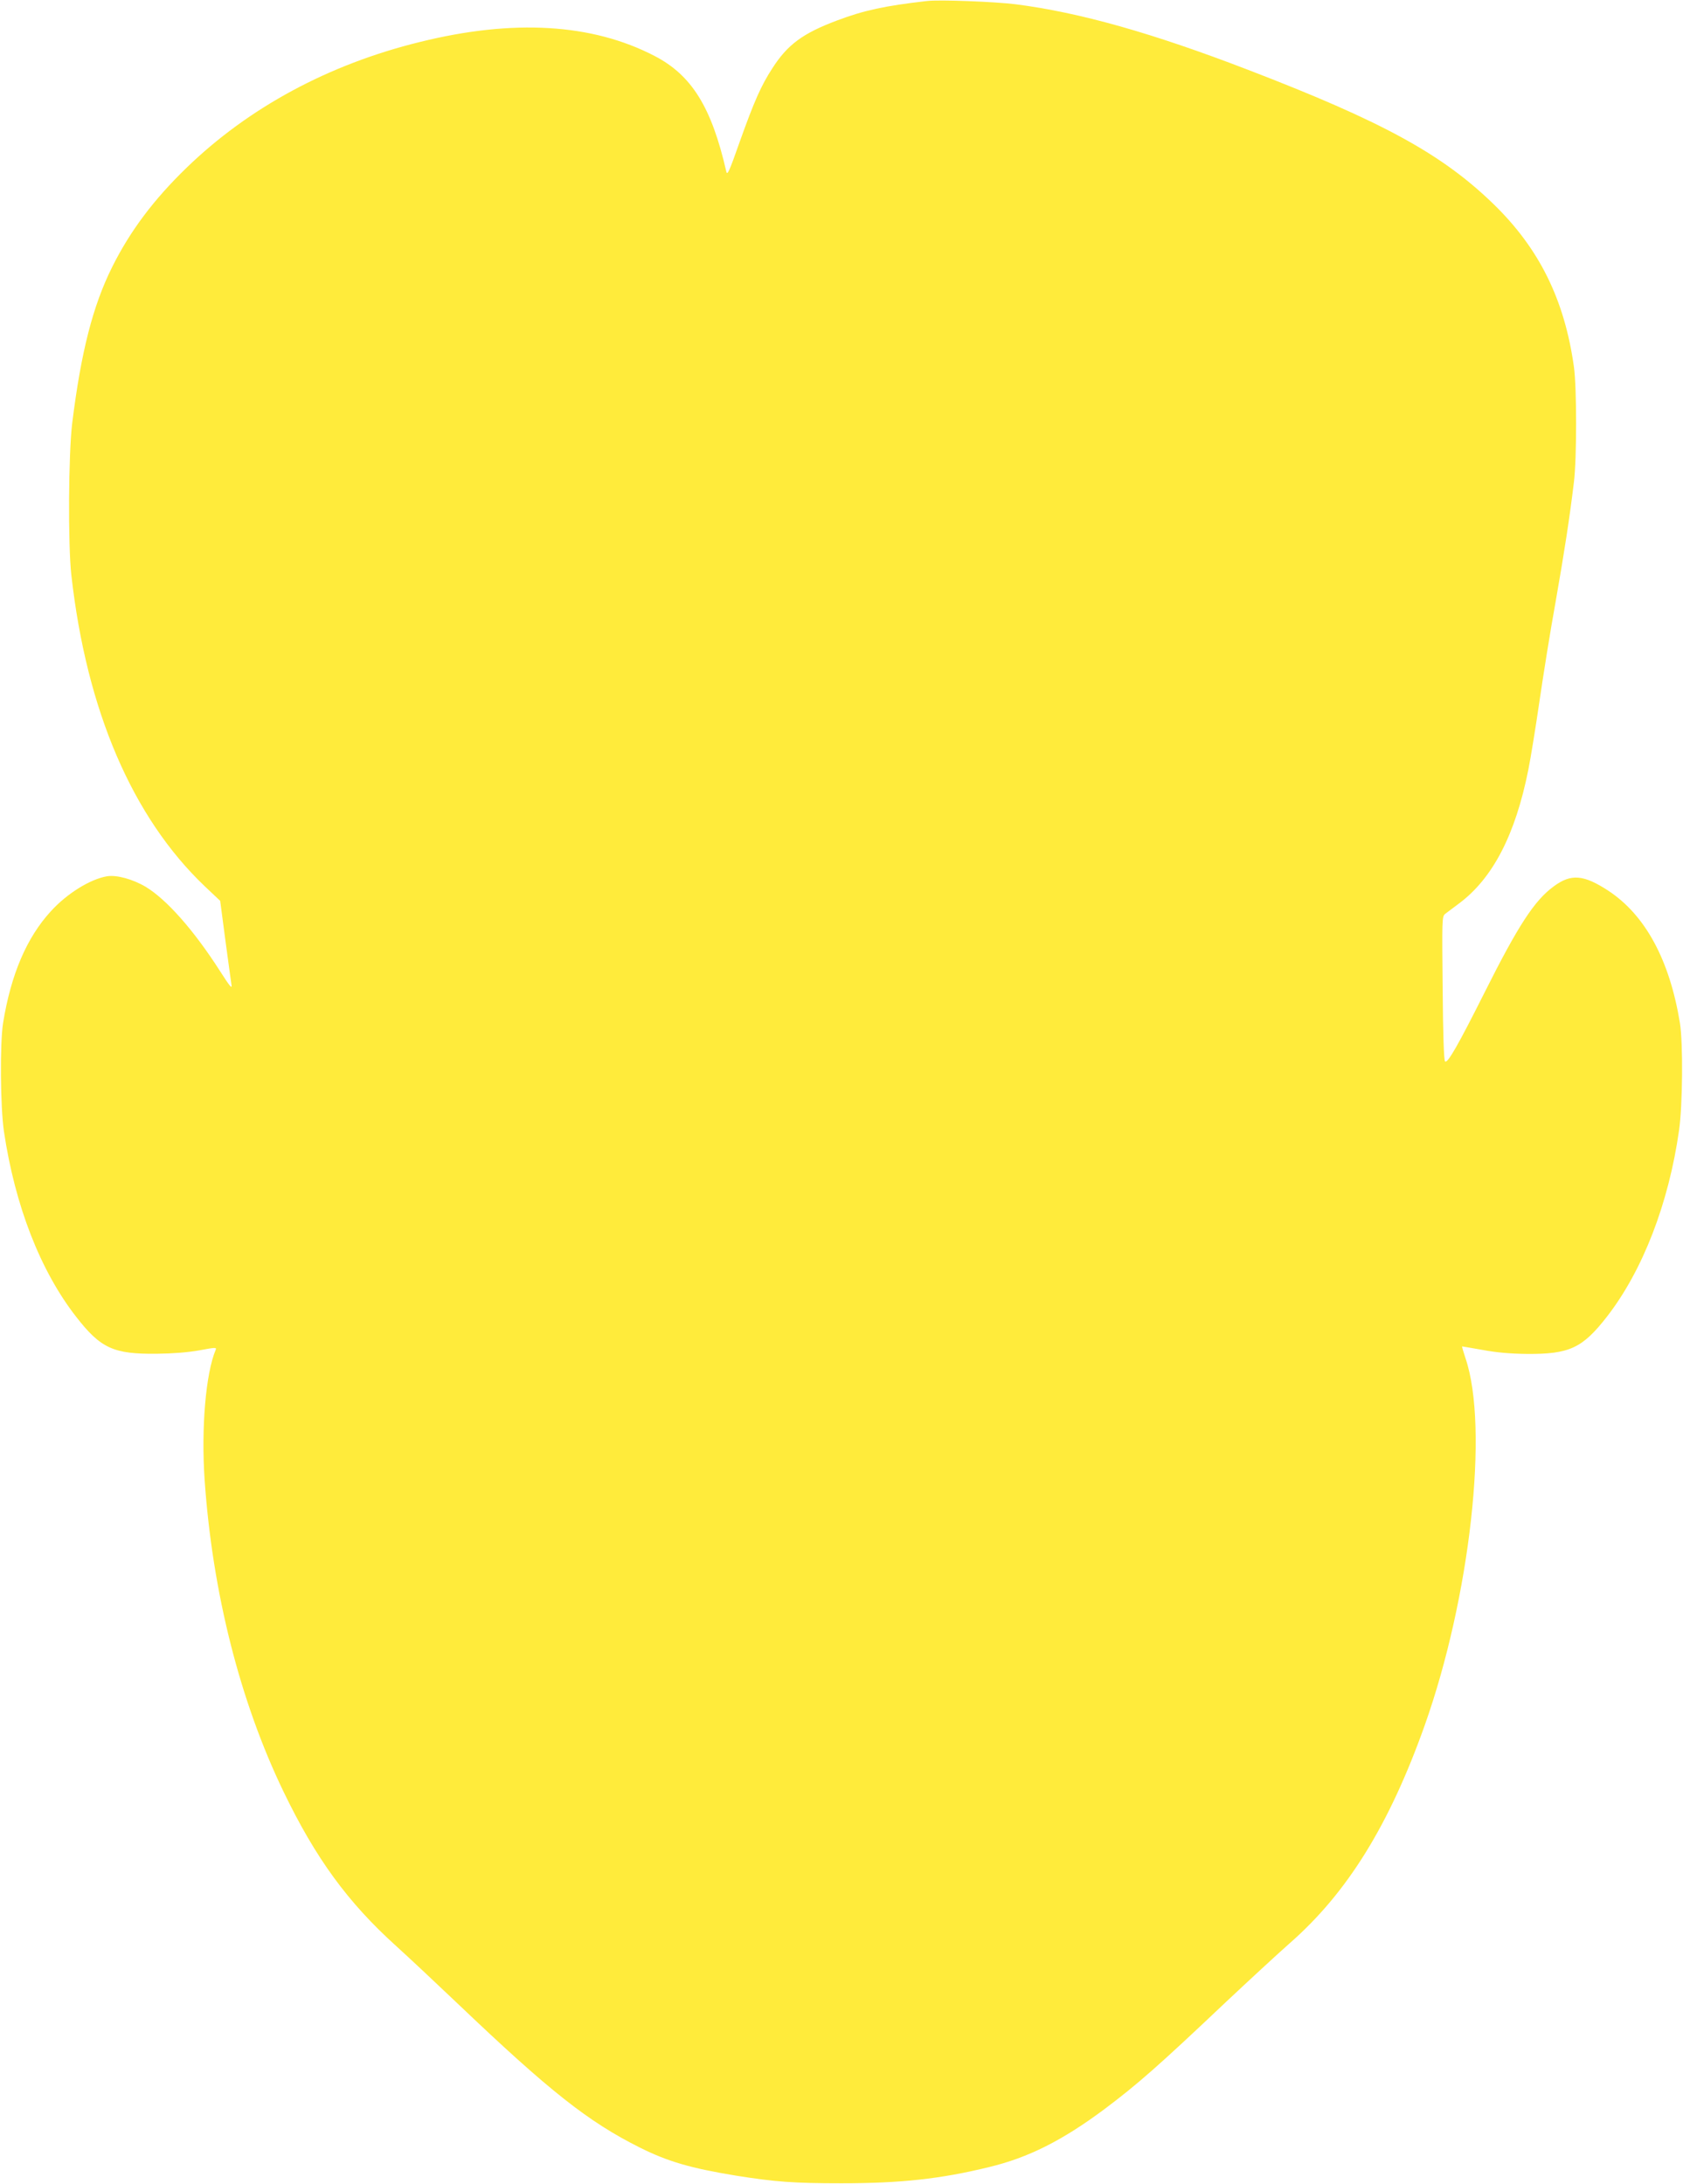 <?xml version="1.0" standalone="no"?>
<!DOCTYPE svg PUBLIC "-//W3C//DTD SVG 20010904//EN"
 "http://www.w3.org/TR/2001/REC-SVG-20010904/DTD/svg10.dtd">
<svg version="1.0" xmlns="http://www.w3.org/2000/svg"
 width="986pt" height="1280pt" viewBox="0 0 986 1280"
 preserveAspectRatio="xMidYMid meet">
<g transform="translate(0,1280) scale(0.1,-0.1)"
fill="#ffeb3b" stroke="none">
<path d="M5430 12794 c-246 -28 -370 -55 -526 -114 -200 -75 -290 -141 -379
-280 -66 -101 -107 -195 -191 -430 -62 -176 -73 -201 -79 -175 -86 376 -202
564 -420 677 -365 190 -827 218 -1375 82 -534 -131 -1003 -384 -1368 -738
-191 -185 -330 -370 -435 -581 -113 -227 -182 -496 -234 -915 -22 -181 -25
-712 -5 -890 89 -794 358 -1420 782 -1824 l90 -85 30 -228 c17 -125 33 -244
36 -263 5 -28 -8 -13 -68 81 -154 240 -311 417 -434 492 -76 45 -170 71 -227
62 -99 -17 -235 -101 -330 -206 -141 -154 -233 -370 -279 -654 -19 -120 -16
-492 5 -635 65 -436 213 -816 422 -1085 145 -187 220 -221 475 -218 94 1 181
8 248 20 91 17 102 18 96 4 -59 -140 -86 -462 -65 -766 46 -659 207 -1295 462
-1824 188 -390 376 -648 658 -903 73 -66 235 -218 360 -337 542 -517 768 -695
1070 -846 164 -82 299 -121 561 -164 231 -37 341 -45 620 -45 346 0 580 25
865 95 229 55 428 155 675 339 193 145 313 250 710 626 135 127 303 282 373
344 340 297 586 695 794 1280 266 750 377 1743 239 2150 -13 39 -22 70 -20 70
3 0 58 -10 122 -21 80 -15 161 -22 257 -23 250 -2 326 34 470 219 209 270 361
662 422 1092 21 146 24 510 5 628 -60 368 -202 632 -419 775 -145 95 -219 101
-320 26 -113 -82 -209 -230 -405 -621 -157 -313 -218 -419 -232 -405 -7 7 -12
161 -14 429 -4 400 -4 420 14 435 11 8 47 36 81 61 198 147 331 403 407 785
14 69 43 249 65 400 22 151 64 415 95 585 52 297 81 485 107 700 17 137 17
555 0 675 -55 395 -204 695 -472 955 -302 293 -650 483 -1435 785 -561 216
-988 337 -1364 385 -120 15 -448 28 -520 19z"/>
</g>
</svg>
